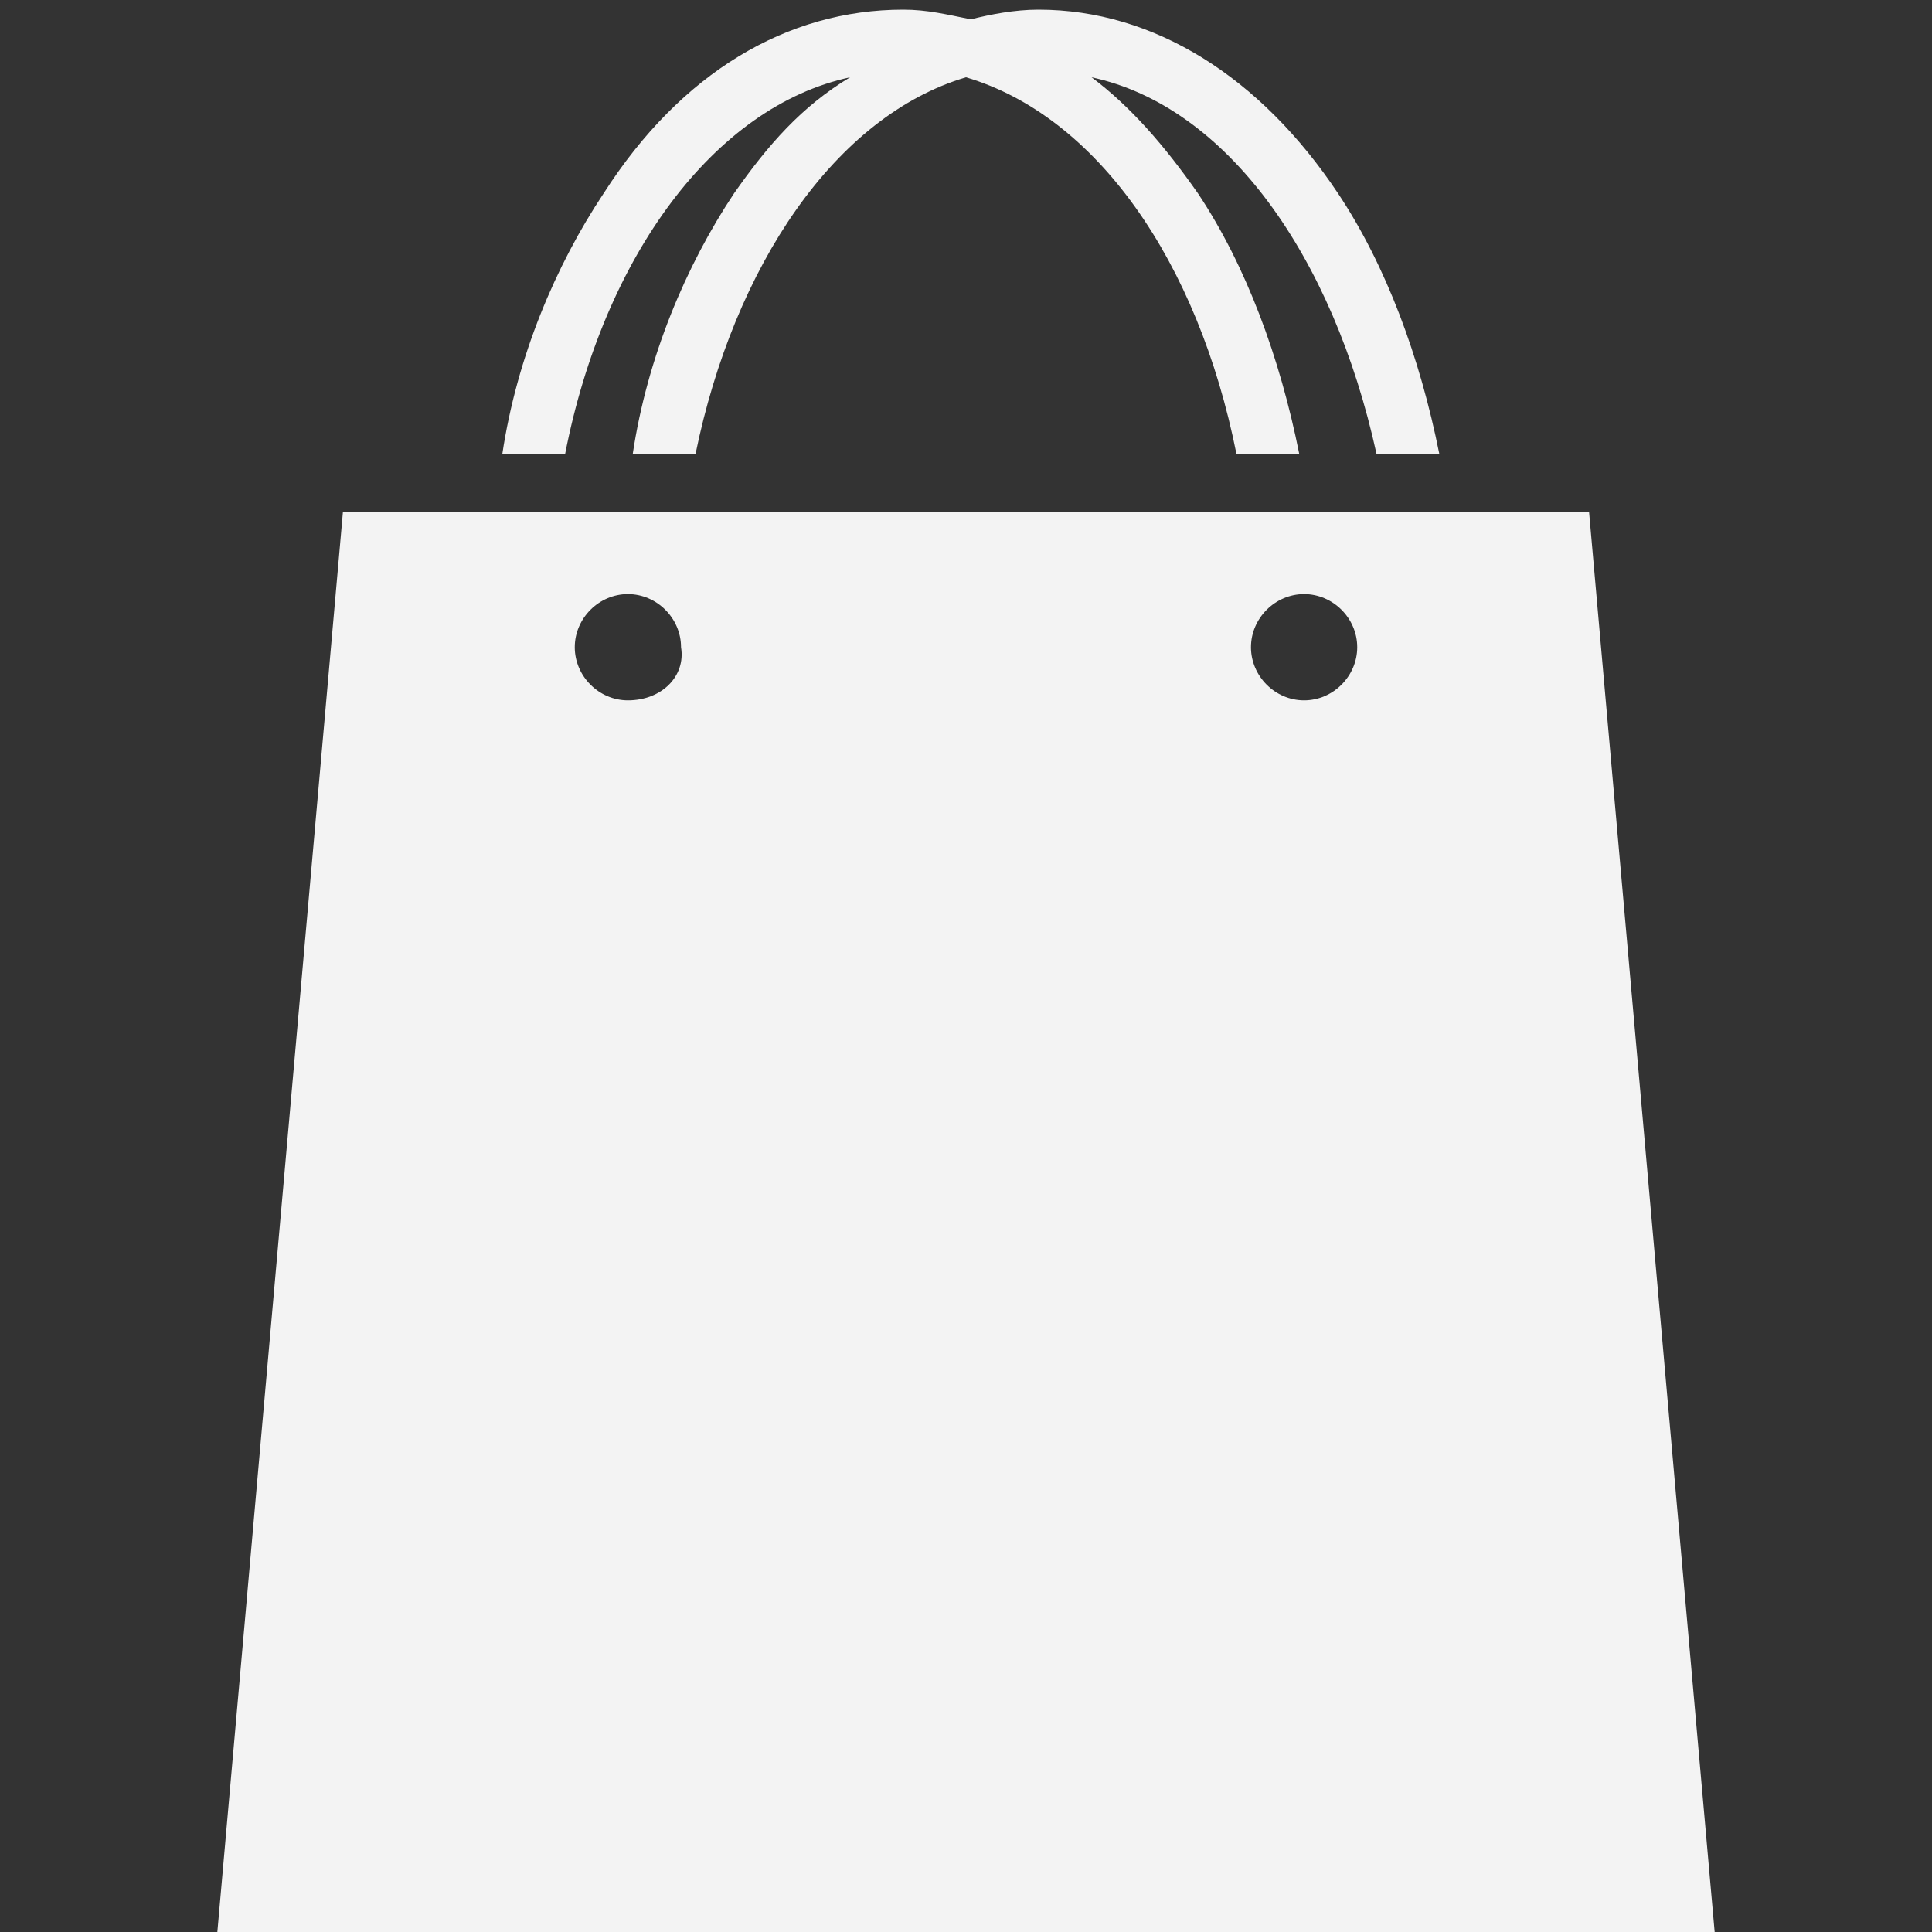 <?xml version="1.0" encoding="UTF-8"?>
<!-- Generator: Adobe Illustrator 22.1.0, SVG Export Plug-In . SVG Version: 6.00 Build 0)  -->
<svg xmlns="http://www.w3.org/2000/svg" xmlns:xlink="http://www.w3.org/1999/xlink" version="1.1" id="Ebene_1" x="0px" y="0px" width="40px" height="40px" viewBox="0 0 40 40" style="enable-background:new 0 0 40 40;" xml:space="preserve">
<rect x="0" y="0" width="40" height="40" fill="#333333" stroke="none"/>
<style type="text/css">
	.st0{clip-path:url(#SVGID_2_);fill:#F3F3F3;}
</style>
<g>
	<defs>
		<rect id="SVGID_1_" x="4.5" width="31" height="40"></rect>
	</defs>
	<clipPath id="SVGID_2_">
		<use xlink:href="#SVGID_1_" style="overflow:visible;"></use>
	</clipPath>
	<path class="st0" d="M28.5,9.4h1.3c-0.4-2-1.1-3.9-2.1-5.4c-1.6-2.4-3.8-3.8-6.2-3.8c-0.5,0-1,0.1-1.4,0.2   c-0.5-0.1-0.9-0.2-1.4-0.2c-2.4,0-4.6,1.3-6.2,3.8c-1,1.5-1.8,3.4-2.1,5.4h1.3c0.8-4.1,3.1-7.2,5.9-7.8C16.6,2.2,15.9,3,15.2,4   c-1,1.5-1.8,3.4-2.1,5.4h1.3c0.8-3.9,2.9-7,5.6-7.8c2.7,0.8,4.8,3.8,5.6,7.8h1.3c-0.4-2-1.1-3.9-2.1-5.4c-0.7-1-1.4-1.8-2.2-2.4   C25.4,2.2,27.6,5.3,28.5,9.4"></path>
	<path class="st0" d="M27,14.5c-0.6,0-1.1-0.5-1.1-1.1c0-0.6,0.5-1.1,1.1-1.1c0.6,0,1.1,0.5,1.1,1.1C28.1,14,27.6,14.5,27,14.5    M13,14.5c-0.6,0-1.1-0.5-1.1-1.1c0-0.6,0.5-1.1,1.1-1.1c0.6,0,1.1,0.5,1.1,1.1C14.2,14,13.7,14.5,13,14.5 M32.9,10.6H7.1L4.5,40   h31L32.9,10.6z"></path>
</g>
<g>
</g>
<g>
</g>
<g>
</g>
<g>
</g>
<g>
</g>
<g>
</g>
</svg>
